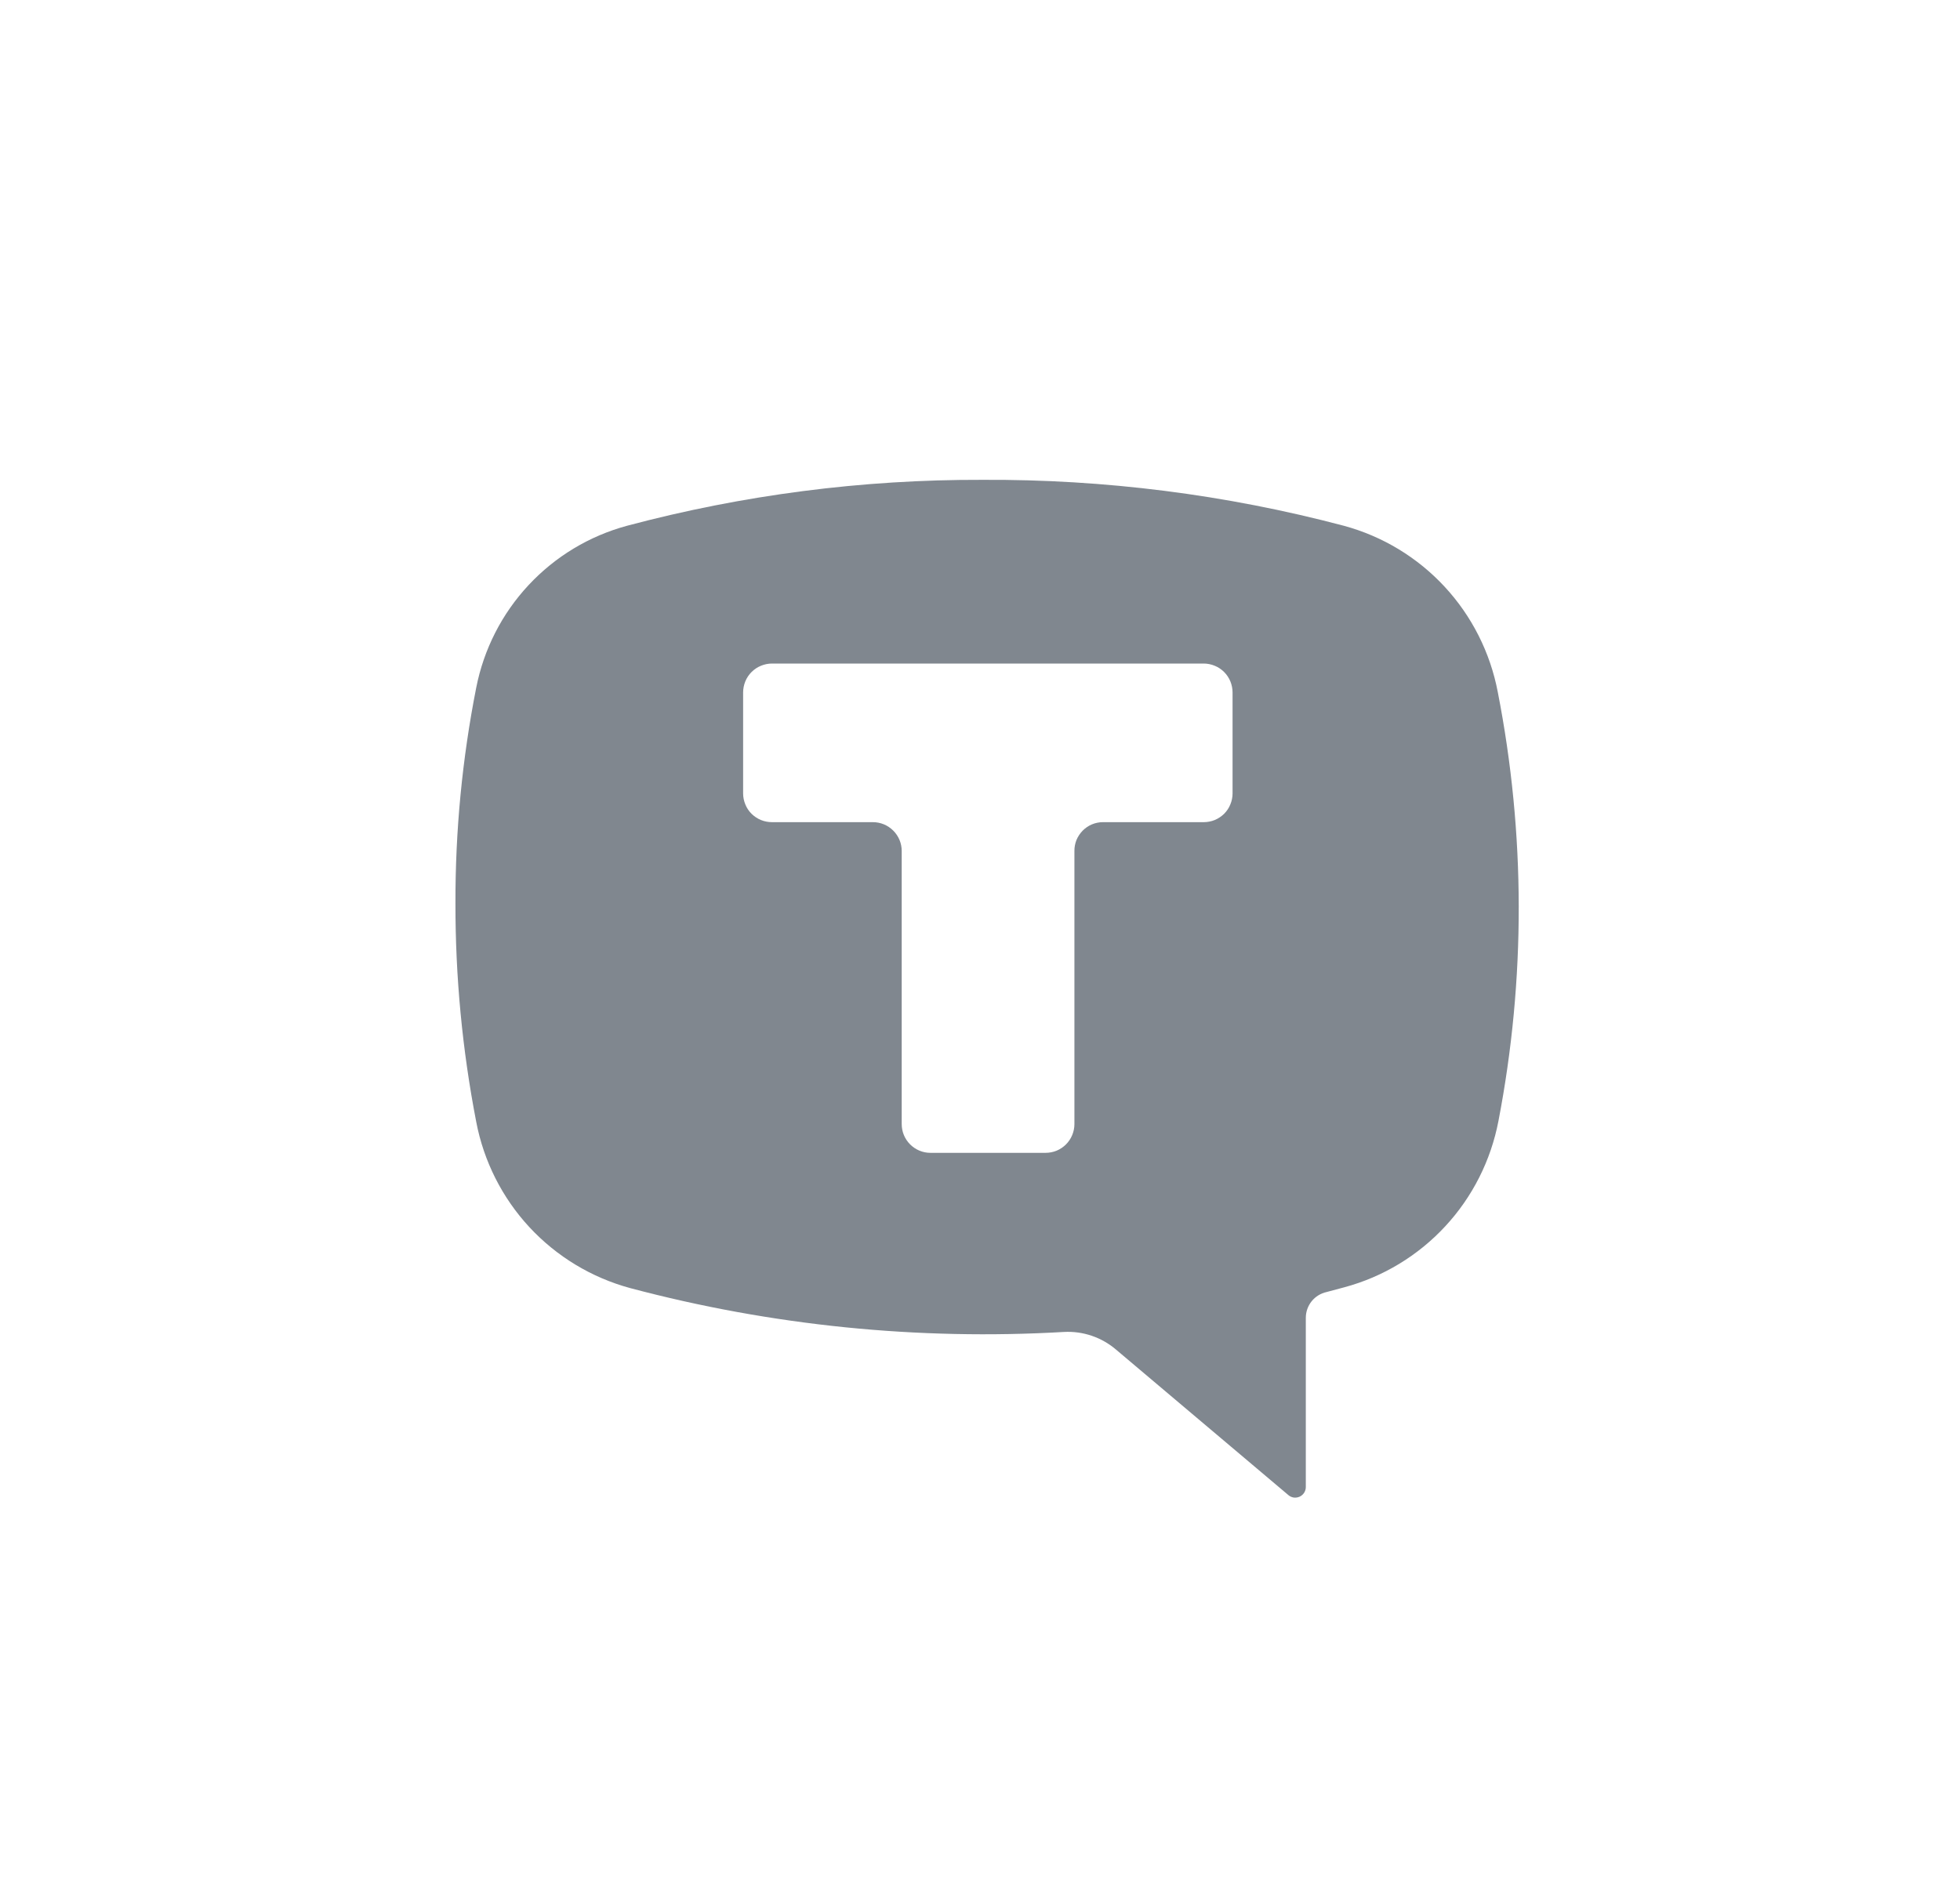 <?xml version="1.0" encoding="UTF-8"?> <svg xmlns="http://www.w3.org/2000/svg" width="35" height="34" viewBox="0 0 35 34" fill="none"> <path d="M26.746 12.36C26.612 11.656 26.284 11.005 25.797 10.479C25.311 9.954 24.687 9.577 23.996 9.39C21.89 8.833 19.719 8.558 17.54 8.57C15.399 8.563 13.267 8.839 11.198 9.39C10.524 9.572 9.915 9.939 9.439 10.45C8.962 10.961 8.639 11.596 8.504 12.282C8.254 13.55 8.13 14.839 8.133 16.131C8.131 17.442 8.255 18.75 8.504 20.036C8.638 20.74 8.967 21.392 9.453 21.917C9.94 22.442 10.564 22.819 11.254 23.006C13.778 23.677 16.393 23.941 19 23.789C19.339 23.771 19.672 23.884 19.93 24.105L23.007 26.703C23.035 26.727 23.069 26.742 23.105 26.747C23.141 26.751 23.177 26.745 23.21 26.73C23.243 26.714 23.271 26.689 23.29 26.658C23.309 26.627 23.319 26.591 23.318 26.555V23.537C23.318 23.429 23.355 23.325 23.422 23.241C23.49 23.157 23.584 23.099 23.689 23.076L24.007 22.991C24.698 22.805 25.322 22.427 25.808 21.902C26.295 21.377 26.623 20.725 26.758 20.021C27.245 17.491 27.241 14.889 26.746 12.36V12.36ZM22.01 14.171C22.01 14.239 21.996 14.306 21.97 14.368C21.945 14.431 21.907 14.487 21.859 14.535C21.811 14.582 21.754 14.62 21.691 14.646C21.629 14.671 21.562 14.684 21.494 14.684H19.697C19.63 14.684 19.563 14.697 19.5 14.723C19.438 14.749 19.382 14.787 19.334 14.835C19.287 14.883 19.249 14.94 19.223 15.002C19.198 15.065 19.185 15.132 19.186 15.2V20.077C19.186 20.145 19.172 20.212 19.146 20.274C19.12 20.337 19.082 20.393 19.034 20.441C18.986 20.488 18.93 20.526 18.867 20.552C18.805 20.577 18.738 20.59 18.67 20.59H16.613C16.478 20.59 16.348 20.535 16.252 20.439C16.156 20.343 16.102 20.213 16.102 20.077V15.2C16.102 15.132 16.089 15.065 16.063 15.002C16.037 14.94 15.999 14.883 15.951 14.835C15.903 14.787 15.846 14.749 15.784 14.723C15.721 14.697 15.654 14.684 15.587 14.684H13.786C13.718 14.684 13.651 14.671 13.589 14.646C13.526 14.62 13.469 14.582 13.421 14.535C13.373 14.487 13.335 14.431 13.31 14.368C13.284 14.306 13.27 14.239 13.27 14.171V12.367C13.27 12.3 13.284 12.232 13.309 12.17C13.335 12.107 13.373 12.05 13.421 12.002C13.469 11.954 13.526 11.916 13.588 11.891C13.651 11.865 13.718 11.851 13.786 11.851H21.494C21.562 11.851 21.629 11.865 21.692 11.891C21.754 11.916 21.811 11.954 21.859 12.002C21.907 12.05 21.945 12.107 21.971 12.17C21.996 12.232 22.01 12.3 22.01 12.367V14.171Z" fill="#80878F"></path> </svg> 